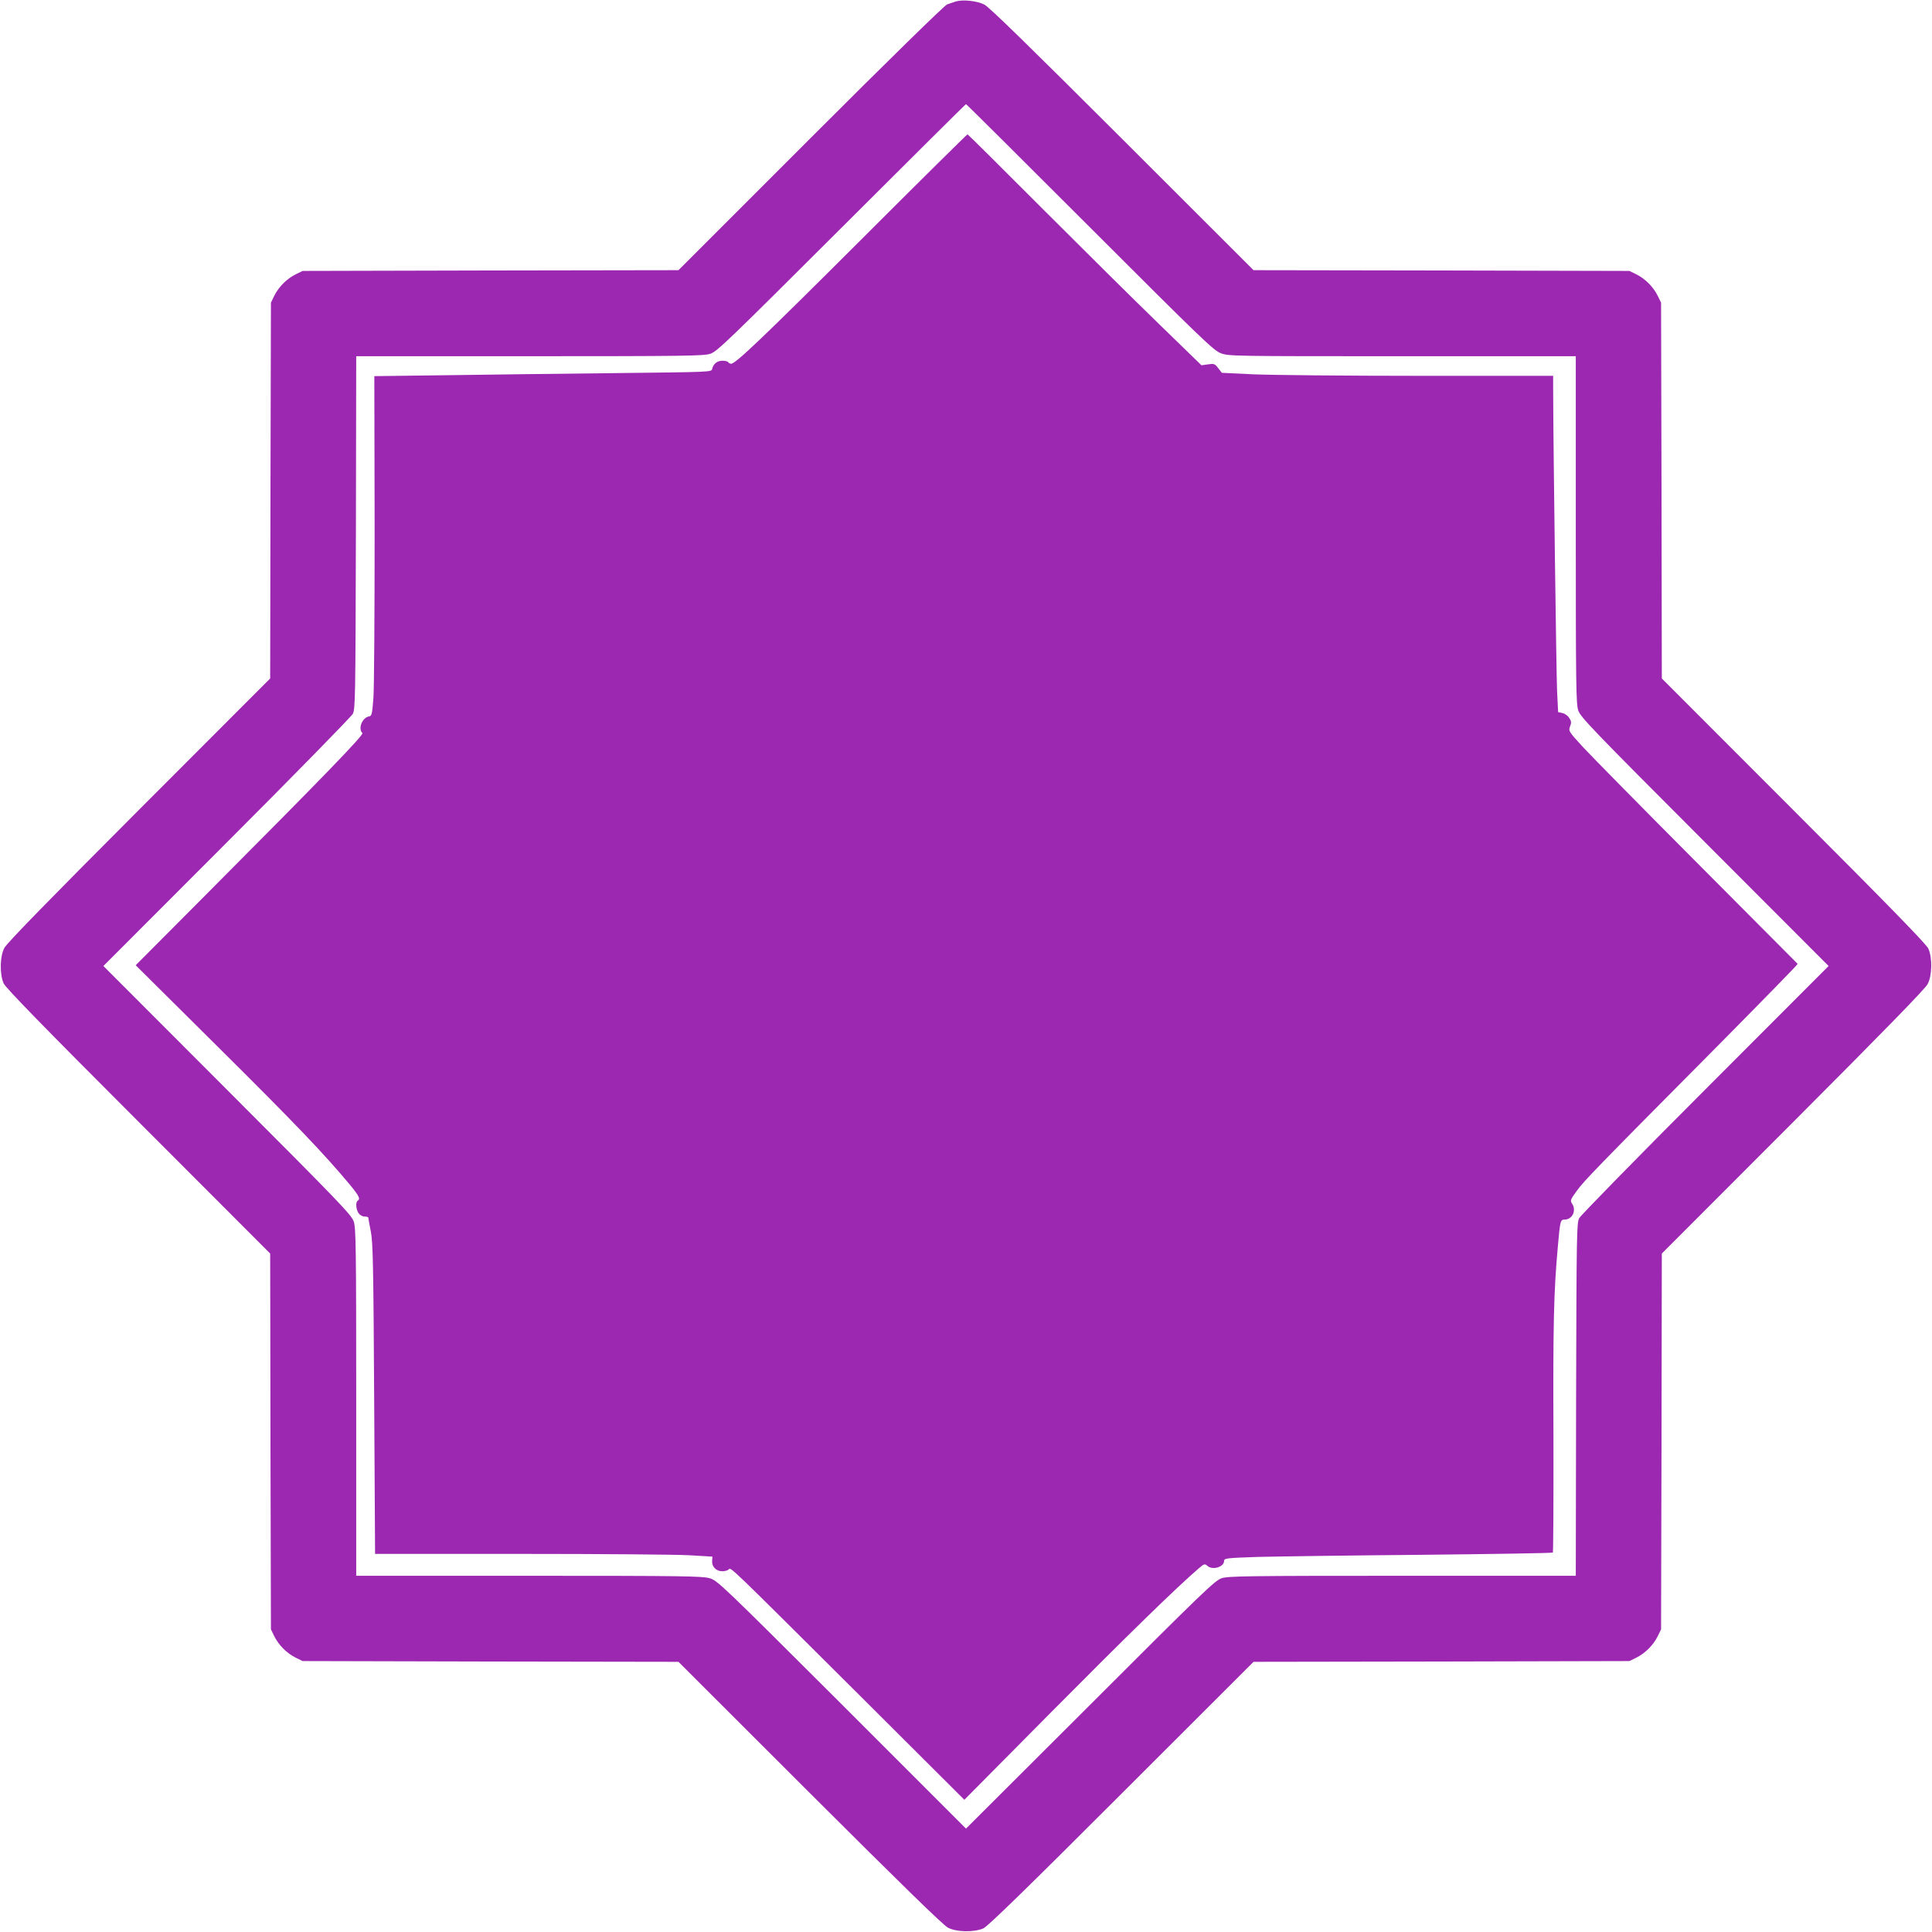 <?xml version="1.0" standalone="no"?>
<!DOCTYPE svg PUBLIC "-//W3C//DTD SVG 20010904//EN"
 "http://www.w3.org/TR/2001/REC-SVG-20010904/DTD/svg10.dtd">
<svg version="1.0" xmlns="http://www.w3.org/2000/svg"
 width="1280pt" height="1280pt" viewBox="0 0 1280 1280"
 preserveAspectRatio="xMidYMid meet">
<g transform="translate(0,1280) scale(0.1,-0.1)"
fill="#9c27b0" stroke="none">
<path d="M6335 12791 c-16 -5 -43 -14 -60 -20 -18 -7 -394 -375 -905 -886
l-875 -875 -1245 -2 -1245 -3 -45 -22 c-59 -29 -113 -83 -142 -141 l-23 -47
-3 -1245 -2 -1245 -869 -870 c-604 -605 -876 -884 -892 -915 -30 -56 -32 -173
-5 -235 13 -29 256 -279 892 -915 l874 -875 2 -1245 3 -1245 22 -45 c29 -59
83 -113 141 -142 l47 -23 1245 -3 1245 -2 870 -869 c605 -604 884 -876 915
-892 56 -30 173 -32 235 -5 29 13 279 256 915 892 l875 874 1245 2 1245 3 45
22 c59 29 113 83 142 141 l23 47 3 1245 2 1245 869 870 c604 605 876 884 892
915 30 56 32 173 5 235 -13 29 -256 279 -892 915 l-874 875 -2 1245 -3 1245
-22 45 c-29 59 -83 113 -141 142 l-47 23 -1245 3 -1245 2 -870 869 c-618 617
-883 876 -914 891 -48 24 -138 34 -186 21z m885 -1496 c743 -743 820 -817 868
-835 51 -20 80 -20 1202 -20 l1150 0 0 -1148 c0 -1033 2 -1153 16 -1198 15
-45 88 -121 838 -872 l821 -822 -817 -818 c-449 -449 -824 -833 -835 -852 -17
-33 -18 -90 -21 -1202 l-2 -1168 -1148 0 c-1033 0 -1153 -2 -1198 -16 -45 -15
-121 -88 -871 -838 l-823 -821 -822 822 c-800 798 -825 822 -877 837 -48 14
-185 16 -1198 16 l-1143 0 0 1148 c0 1033 -2 1153 -16 1198 -15 45 -88 121
-838 872 l-821 822 817 818 c449 449 824 833 835 852 17 33 18 90 21 1203 l2
1167 1148 0 c1033 0 1153 2 1198 16 45 15 120 88 869 835 451 450 822 819 825
819 3 0 372 -367 820 -815z"/>
<path d="M5711 11218 c-655 -654 -838 -828 -867 -828 -7 0 -16 5 -19 10 -3 6
-21 10 -39 10 -35 0 -61 -22 -68 -55 -3 -20 -14 -20 -648 -27 -355 -4 -858
-10 -1117 -14 l-473 -6 2 -1007 c0 -553 -3 -1060 -8 -1125 -8 -104 -11 -119
-27 -122 -46 -6 -77 -80 -46 -111 11 -11 -253 -284 -1034 -1068 l-468 -470
549 -545 c503 -499 701 -706 870 -909 61 -74 71 -94 52 -106 -15 -9 -12 -58 6
-83 8 -12 26 -22 40 -22 13 0 24 -3 24 -7 0 -5 8 -46 17 -93 14 -74 17 -222
22 -1110 l6 -1025 965 0 c531 0 1034 -4 1118 -9 l152 -9 -2 -28 c-3 -38 27
-69 67 -69 17 0 36 5 43 12 15 15 -13 42 864 -831 l697 -695 578 583 c498 502
831 827 976 951 35 30 39 31 56 16 34 -31 111 -8 111 33 0 17 16 19 223 26
122 3 610 10 1085 14 474 5 866 11 870 15 3 4 5 355 4 779 -3 737 2 949 29
1247 15 172 17 180 45 180 52 0 80 62 49 106 -13 20 -11 26 32 85 48 66 110
131 959 986 279 282 506 514 504 517 -3 3 -302 303 -665 668 -364 365 -704
711 -758 769 -95 104 -96 106 -85 136 10 26 9 35 -6 57 -9 15 -30 29 -45 32
l-28 6 -7 141 c-5 113 -25 1603 -26 2000 l0 87 -887 0 c-489 0 -982 5 -1098
10 l-210 10 -24 31 c-22 29 -28 31 -68 25 l-43 -6 -282 274 c-156 151 -503
495 -773 765 -269 270 -492 491 -495 491 -3 0 -318 -311 -699 -692z"/>
</g>
</svg>
